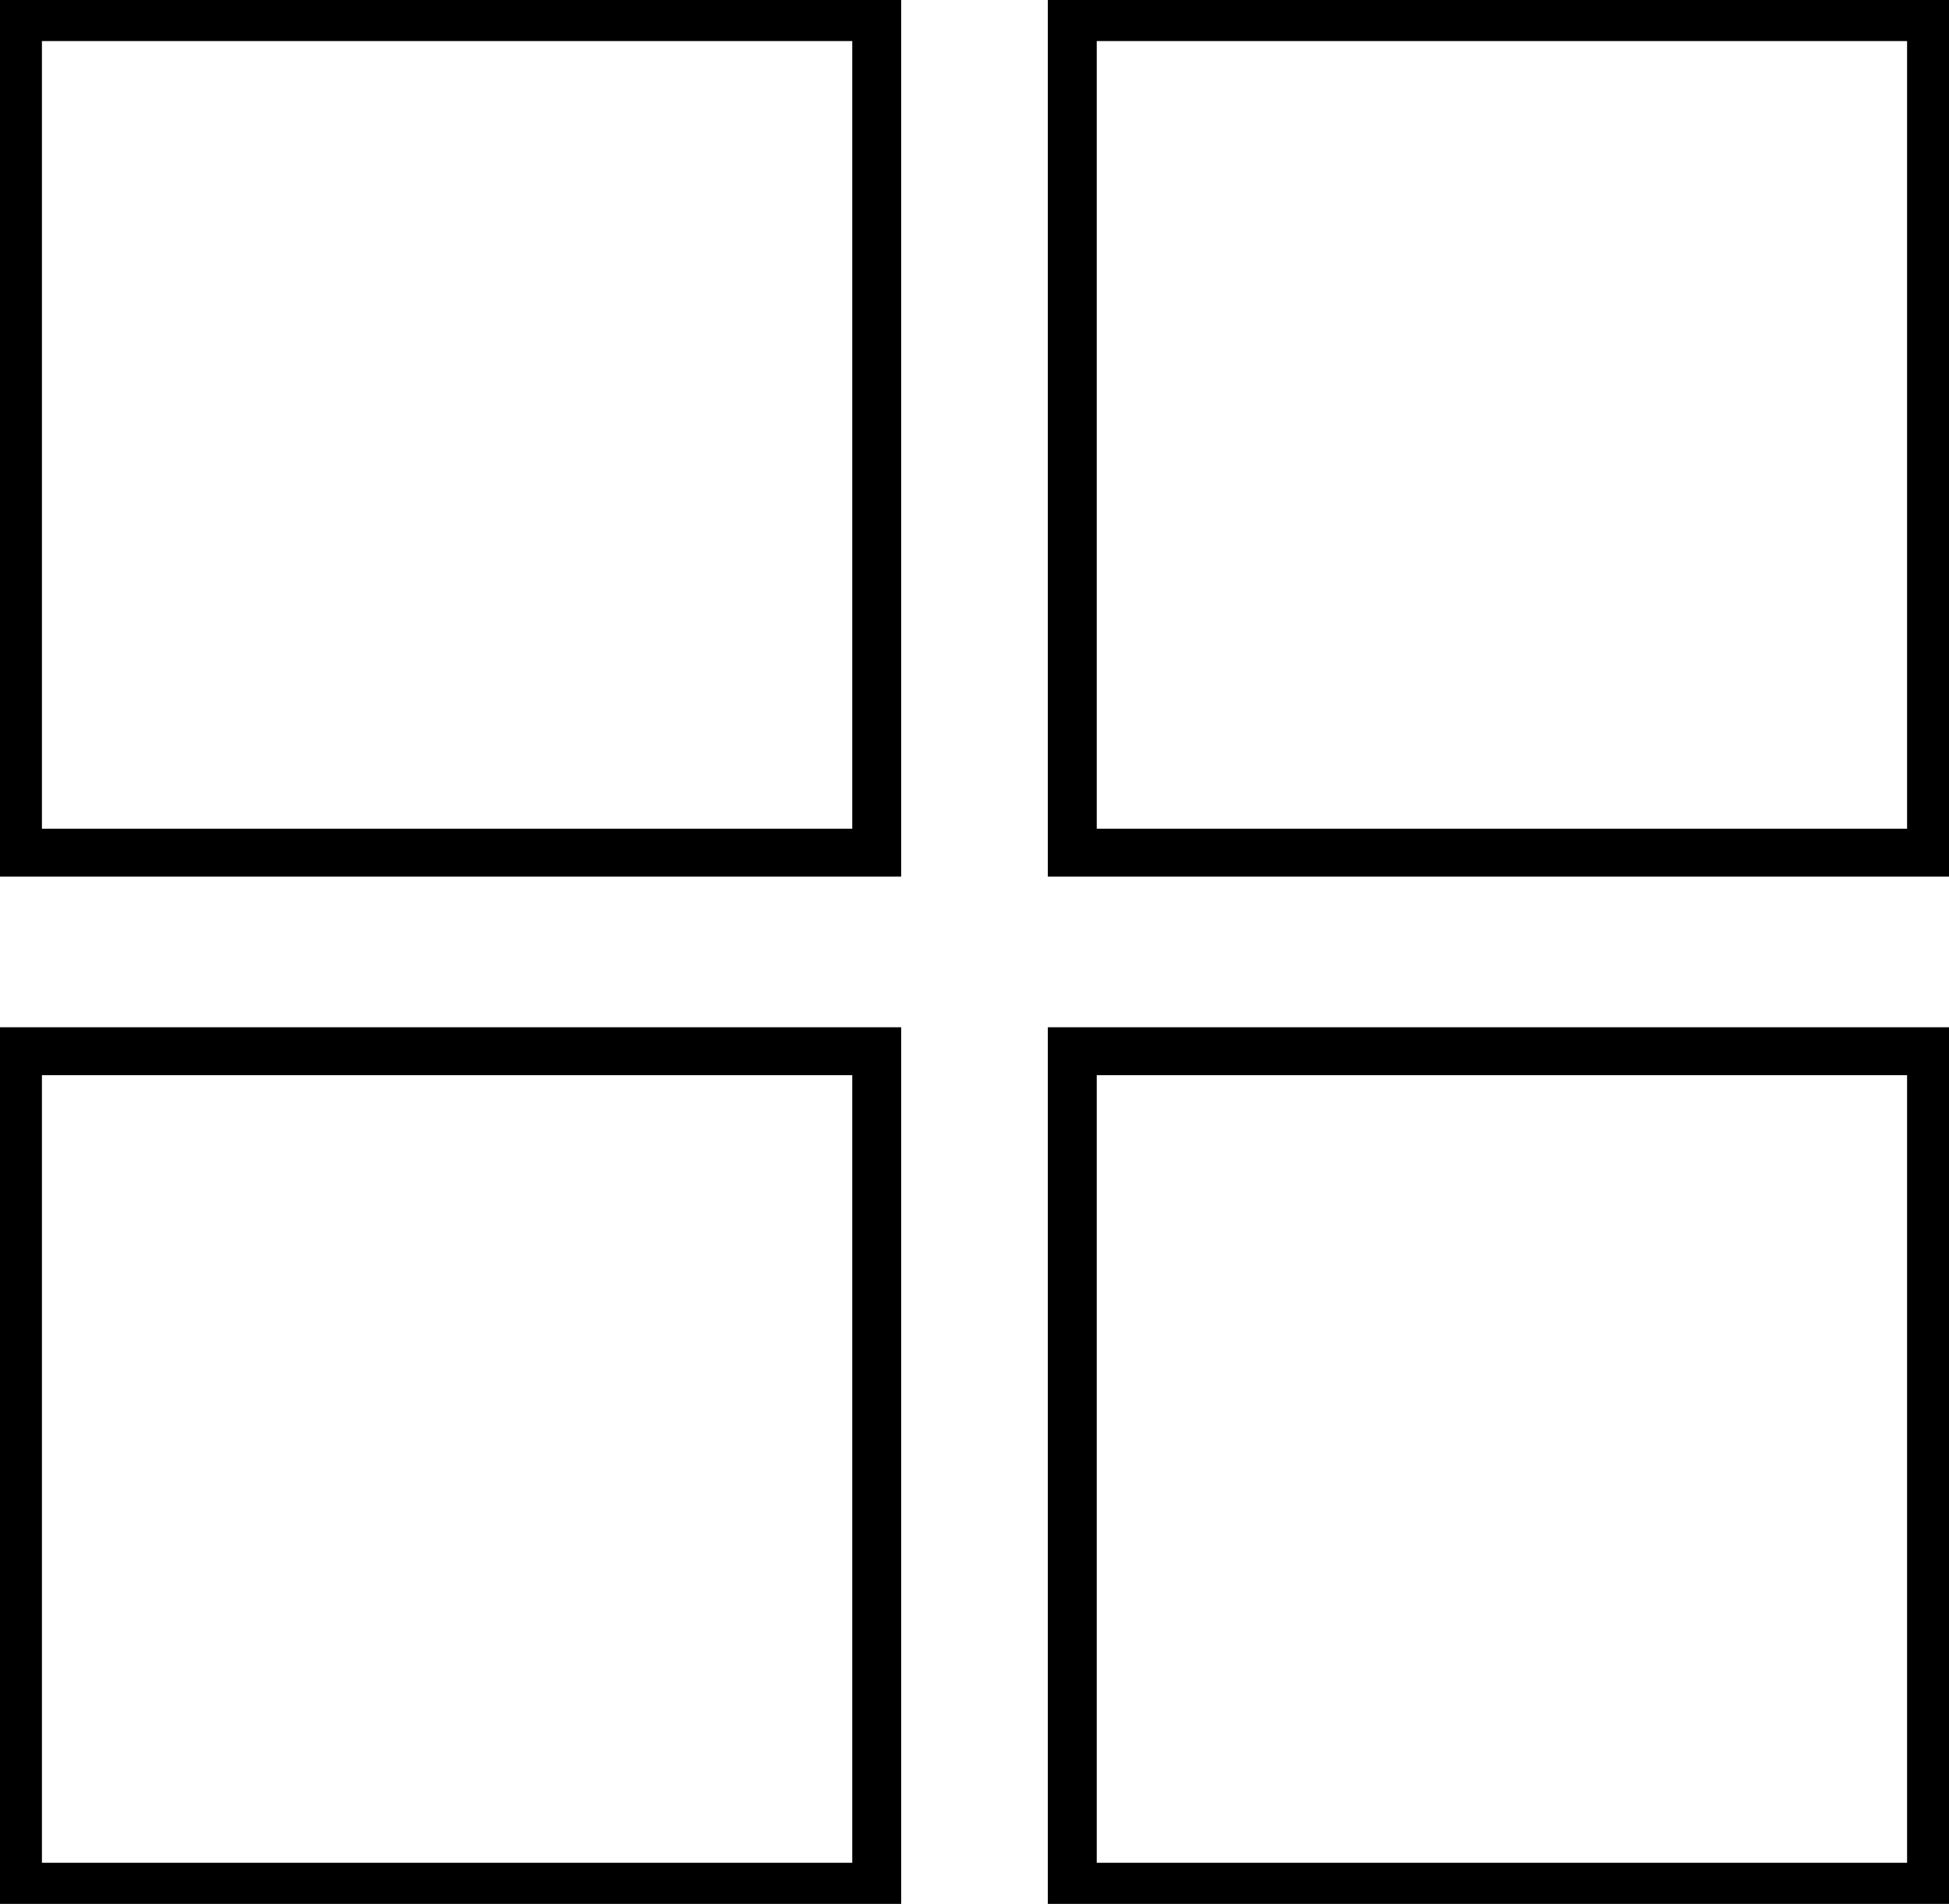 <svg width="43" height="42" viewBox="0 0 43 42" fill="none" xmlns="http://www.w3.org/2000/svg">
<g clip-path="url(#clip0_1_491)">
<path d="M19.882 0V19.338H0V0H19.882ZM43 22.662V42H23.118V22.662H43ZM42.075 23.719H24.197V41.093H42.075V23.719ZM19.882 22.662V42H0V22.662H19.882ZM18.803 23.719H0.925V41.093H18.803V23.719ZM43 0V19.338H23.118V0H43ZM42.075 0.906H24.197V18.281H42.075V0.906ZM18.803 0.906H0.925V18.281H18.803V0.906Z" fill="black"/>
</g>
<defs>
<clipPath id="clip0_1_491">
<rect width="43" height="42" fill="white"/>
</clipPath>
</defs>
</svg>

